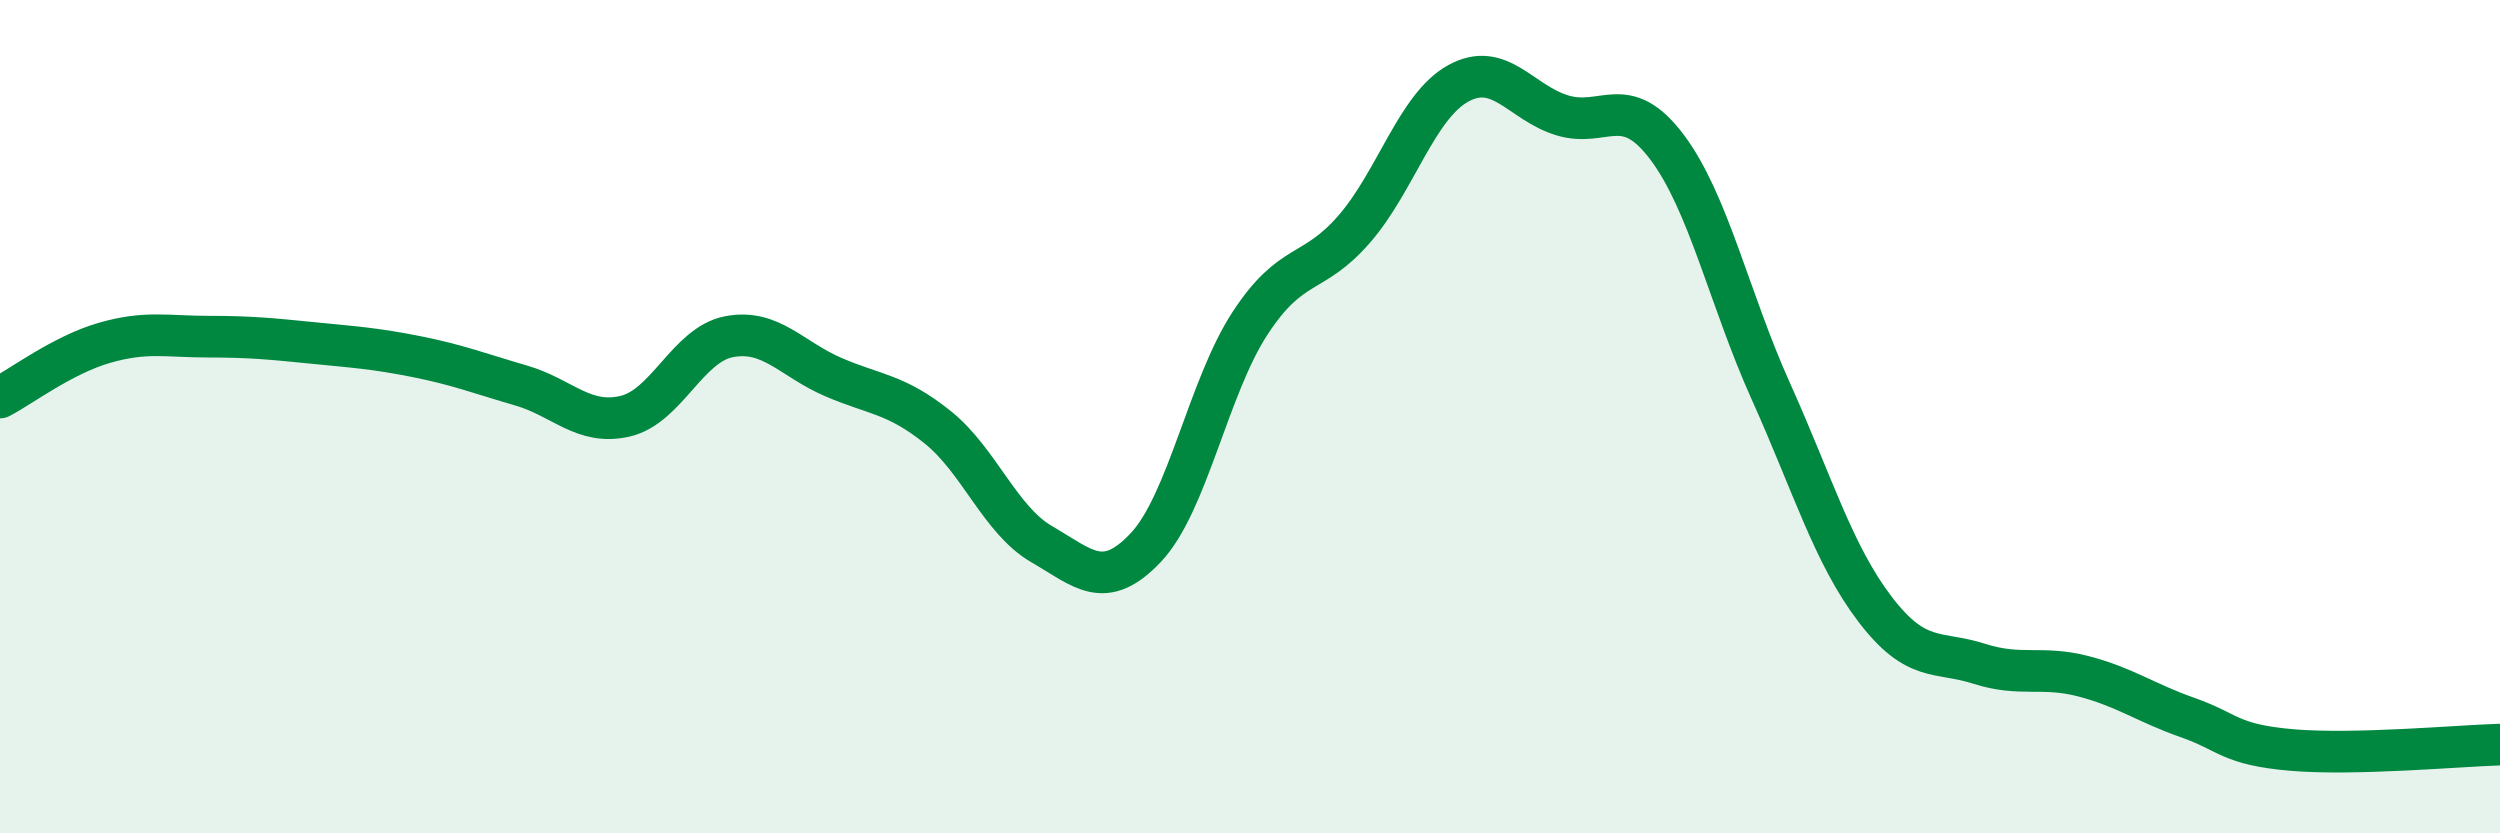 
    <svg width="60" height="20" viewBox="0 0 60 20" xmlns="http://www.w3.org/2000/svg">
      <path
        d="M 0,9.54 C 0.5,9.28 1.5,8.52 2.5,8.23 C 3.5,7.94 4,8.08 5,8.08 C 6,8.08 6.5,8.13 7.5,8.23 C 8.5,8.33 9,8.36 10,8.56 C 11,8.76 11.5,8.96 12.5,9.25 C 13.5,9.54 14,10.22 15,9.99 C 16,9.76 16.5,8.27 17.5,8.08 C 18.5,7.89 19,8.62 20,9.05 C 21,9.48 21.5,9.45 22.5,10.25 C 23.5,11.05 24,12.48 25,13.06 C 26,13.64 26.5,14.2 27.5,13.14 C 28.5,12.08 29,9.29 30,7.76 C 31,6.23 31.5,6.65 32.5,5.5 C 33.5,4.35 34,2.55 35,2 C 36,1.45 36.5,2.47 37.5,2.77 C 38.5,3.07 39,2.2 40,3.52 C 41,4.84 41.5,7.17 42.5,9.39 C 43.5,11.61 44,13.31 45,14.62 C 46,15.93 46.5,15.61 47.5,15.93 C 48.5,16.25 49,15.97 50,16.23 C 51,16.49 51.5,16.87 52.5,17.22 C 53.5,17.57 53.5,17.87 55,18 C 56.5,18.13 59,17.9 60,17.87L60 20L0 20Z"
        fill="#008740"
        opacity="0.1"
        stroke-linecap="round"
        stroke-linejoin="round"
      />
      <path
        d="M 0,9.54 C 0.5,9.28 1.5,8.52 2.5,8.23 C 3.5,7.94 4,8.08 5,8.08 C 6,8.08 6.5,8.13 7.5,8.23 C 8.5,8.33 9,8.36 10,8.56 C 11,8.76 11.5,8.96 12.5,9.25 C 13.5,9.54 14,10.22 15,9.99 C 16,9.76 16.5,8.27 17.5,8.08 C 18.5,7.89 19,8.62 20,9.05 C 21,9.48 21.5,9.45 22.5,10.25 C 23.5,11.05 24,12.48 25,13.06 C 26,13.64 26.5,14.2 27.5,13.14 C 28.5,12.08 29,9.29 30,7.76 C 31,6.23 31.5,6.65 32.5,5.5 C 33.5,4.35 34,2.55 35,2 C 36,1.45 36.5,2.47 37.5,2.77 C 38.5,3.07 39,2.2 40,3.52 C 41,4.84 41.5,7.17 42.5,9.39 C 43.5,11.61 44,13.31 45,14.62 C 46,15.93 46.5,15.61 47.5,15.93 C 48.5,16.25 49,15.97 50,16.23 C 51,16.49 51.5,16.87 52.5,17.22 C 53.5,17.57 53.5,17.87 55,18 C 56.5,18.13 59,17.9 60,17.87"
        stroke="#008740"
        stroke-width="1"
        fill="none"
        stroke-linecap="round"
        stroke-linejoin="round"
      />
    </svg>
  